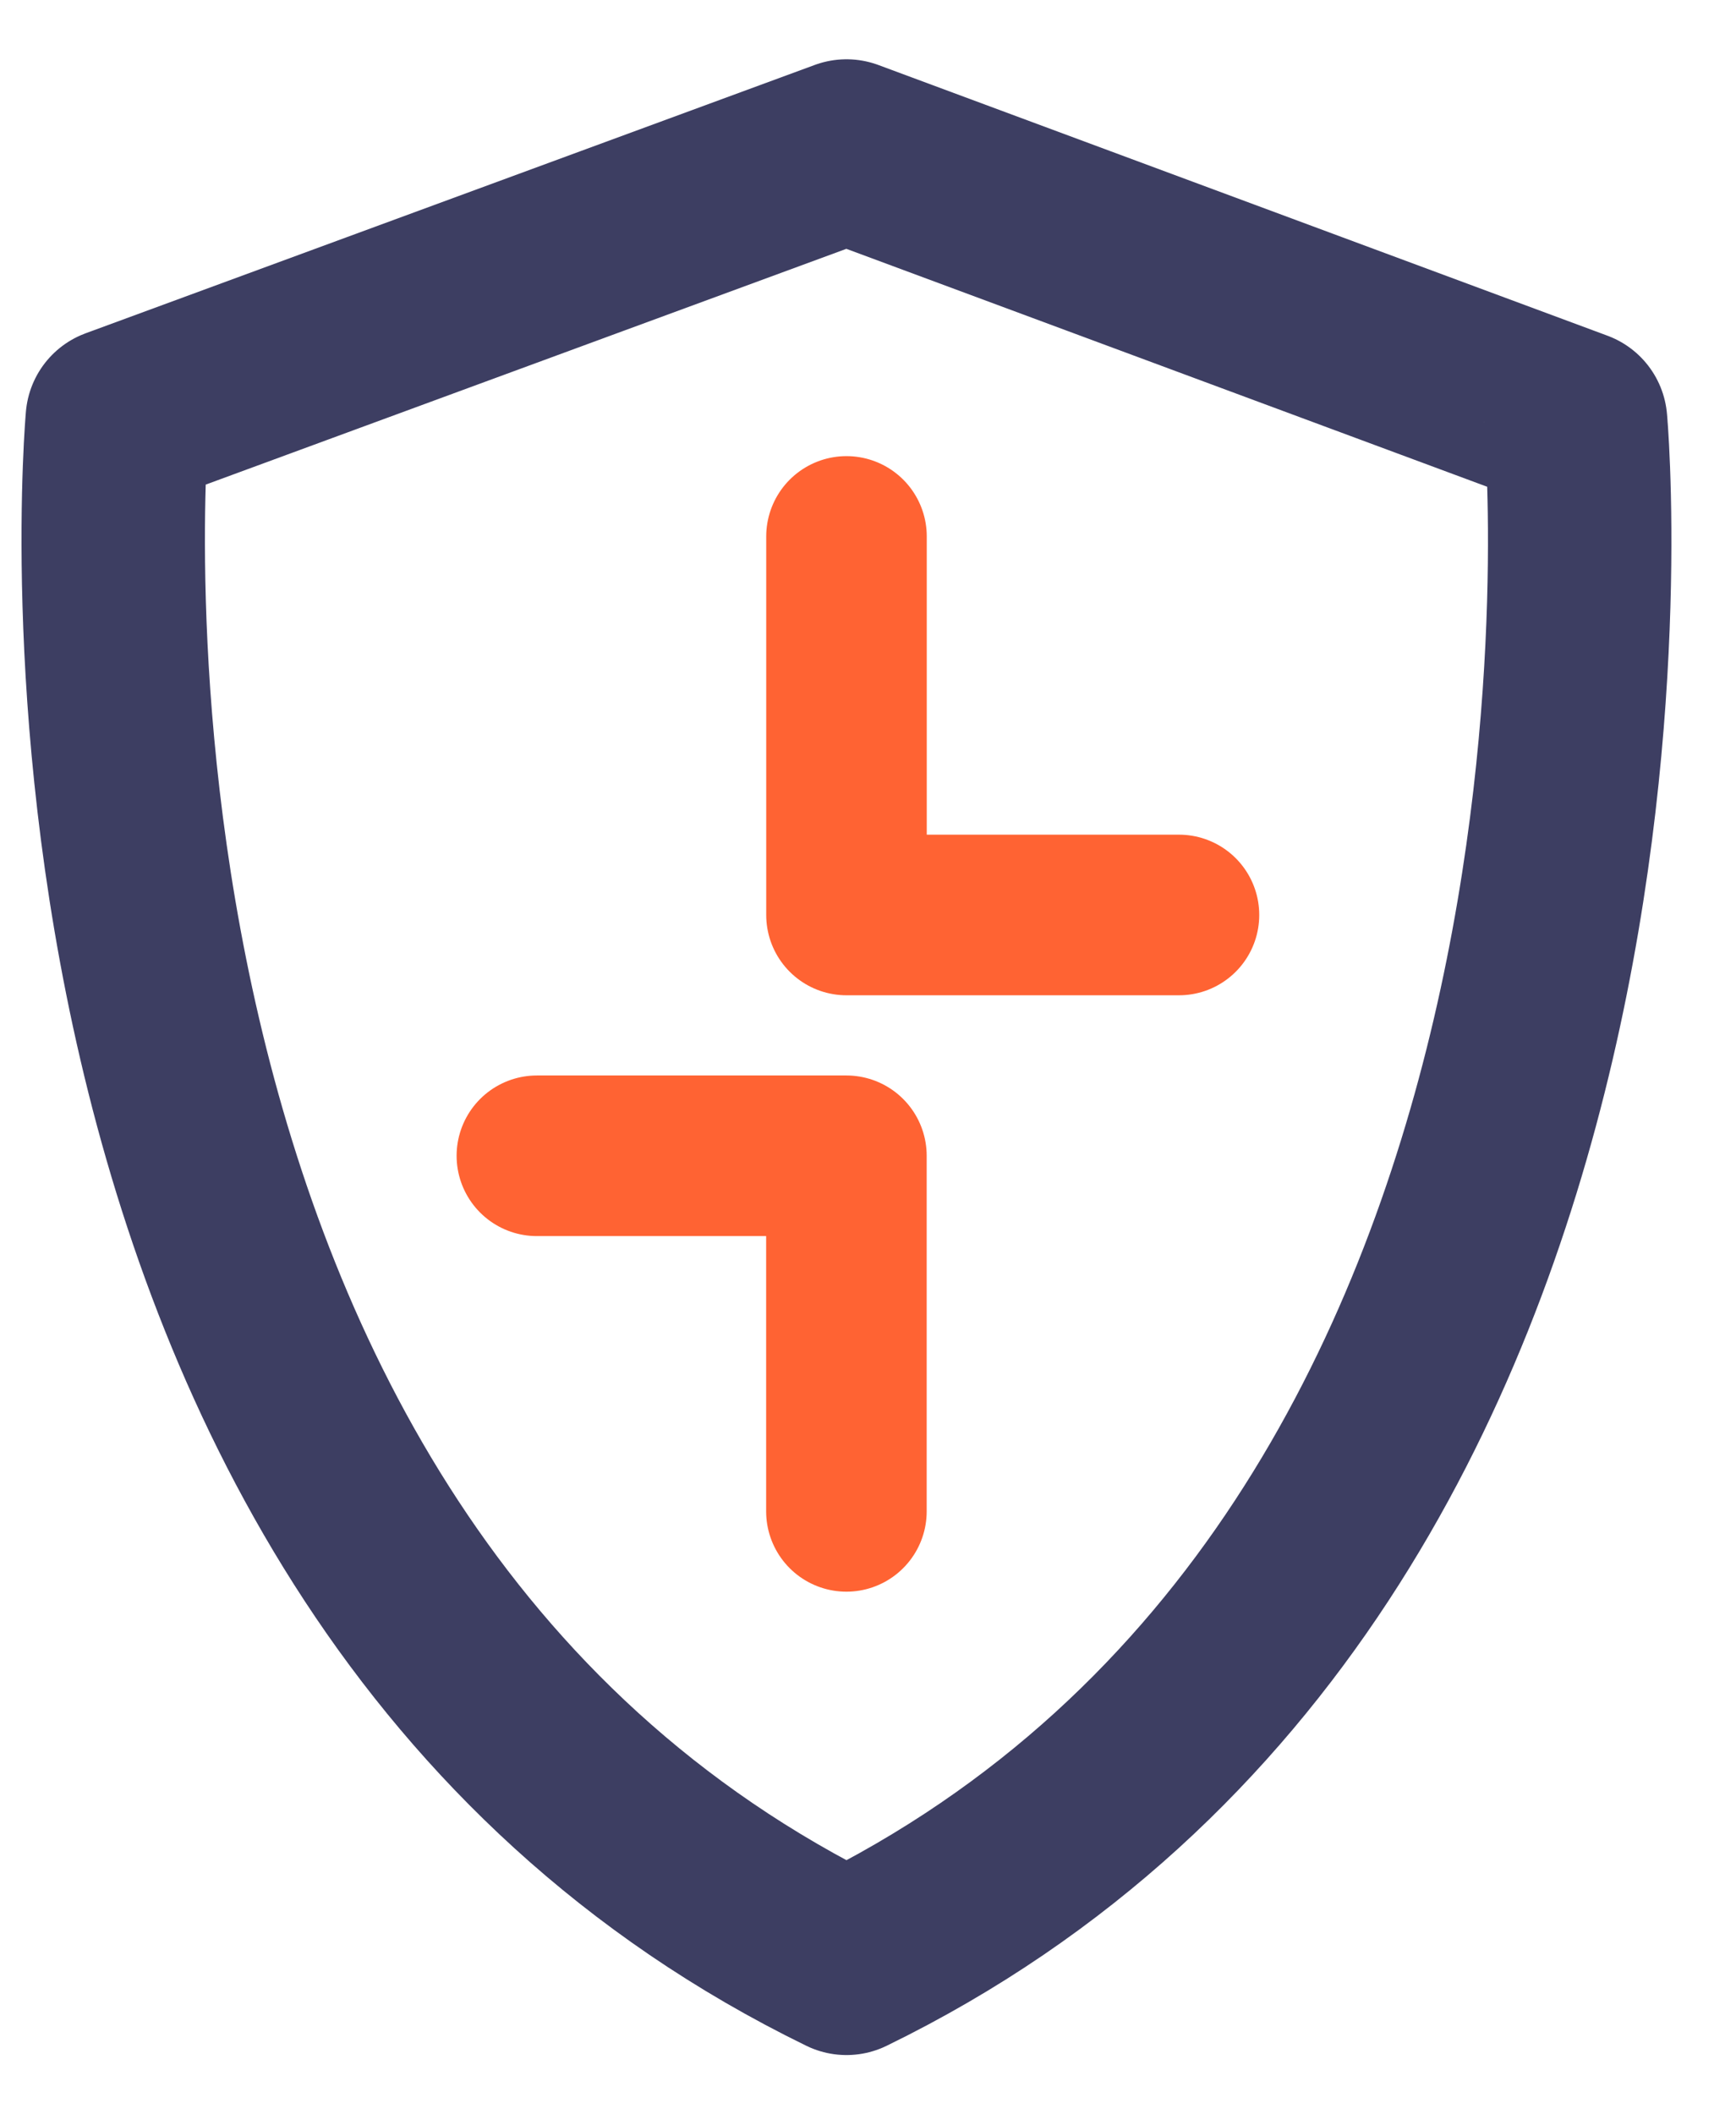 <svg xmlns="http://www.w3.org/2000/svg" width="23" height="28" viewBox="0 0 23 28" fill="none"><path d="M11.215 26C0.187 20.623 1.554 5.554 1.554 5.554L11.215 2L20.875 5.585C20.875 5.554 22.243 20.623 11.215 26Z" stroke="#3D3E62" stroke-width="2.43" stroke-miterlimit="10" stroke-linecap="round" stroke-linejoin="round"></path><path d="M15.62 12.117H11.215V7.104" stroke="#FF6333" stroke-width="2.127" stroke-miterlimit="10" stroke-linecap="round" stroke-linejoin="round"></path><path d="M7.113 15.306H11.214V20.015" stroke="#FF6333" stroke-width="2.127" stroke-miterlimit="10" stroke-linecap="round" stroke-linejoin="round"></path></svg>